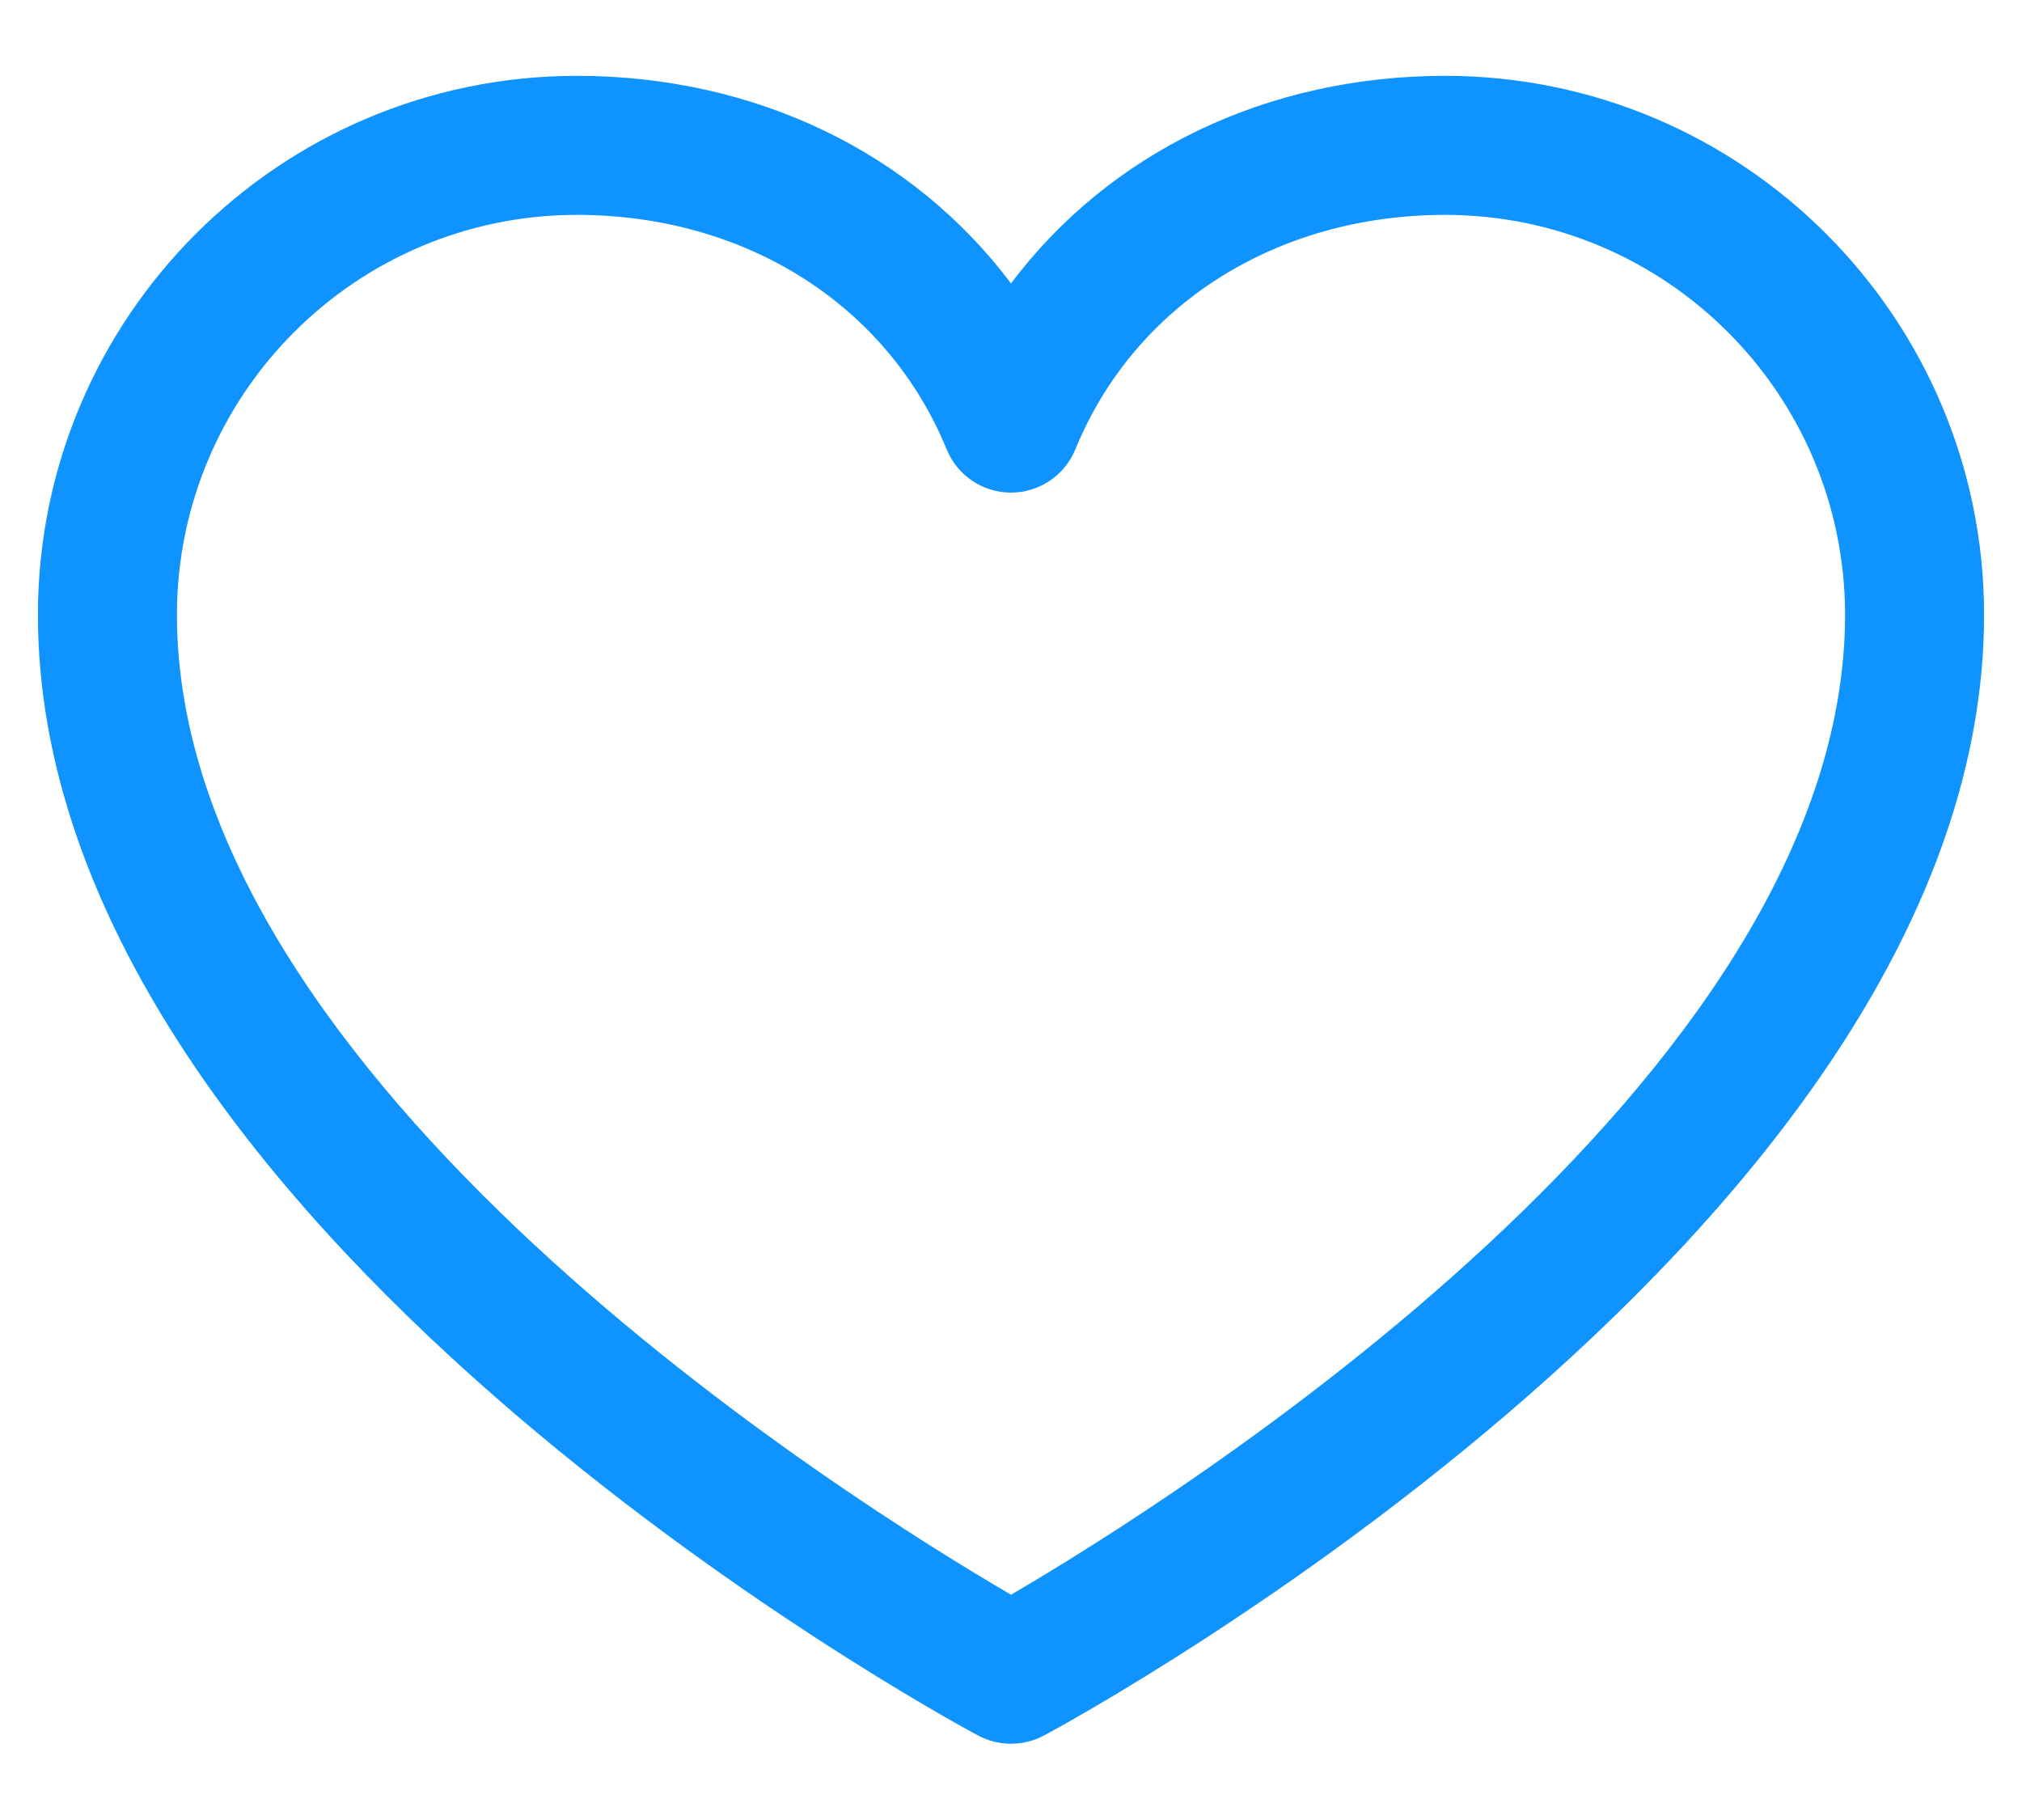 <svg width="20" height="18" viewBox="0 0 20 18" fill="none" xmlns="http://www.w3.org/2000/svg">
<path fill-rule="evenodd" clip-rule="evenodd" d="M14.297 0.75C12.522 0.75 10.969 1.513 10 2.803C9.031 1.513 7.478 0.75 5.703 0.75C2.762 0.753 0.378 3.137 0.375 6.078C0.375 12.094 9.294 16.963 9.674 17.164C9.878 17.273 10.122 17.273 10.326 17.164C10.706 16.963 19.625 12.094 19.625 6.078C19.622 3.137 17.238 0.753 14.297 0.75ZM10 15.772C8.431 14.857 1.75 10.692 1.75 6.078C1.753 3.896 3.521 2.128 5.703 2.125C7.375 2.125 8.778 3.015 9.364 4.445C9.47 4.703 9.721 4.872 10 4.872C10.279 4.872 10.53 4.703 10.636 4.445C11.222 3.013 12.625 2.125 14.297 2.125C16.479 2.128 18.247 3.896 18.25 6.078C18.25 10.685 11.568 14.857 10 15.772Z" fill="#0F93FE"/>
</svg>
